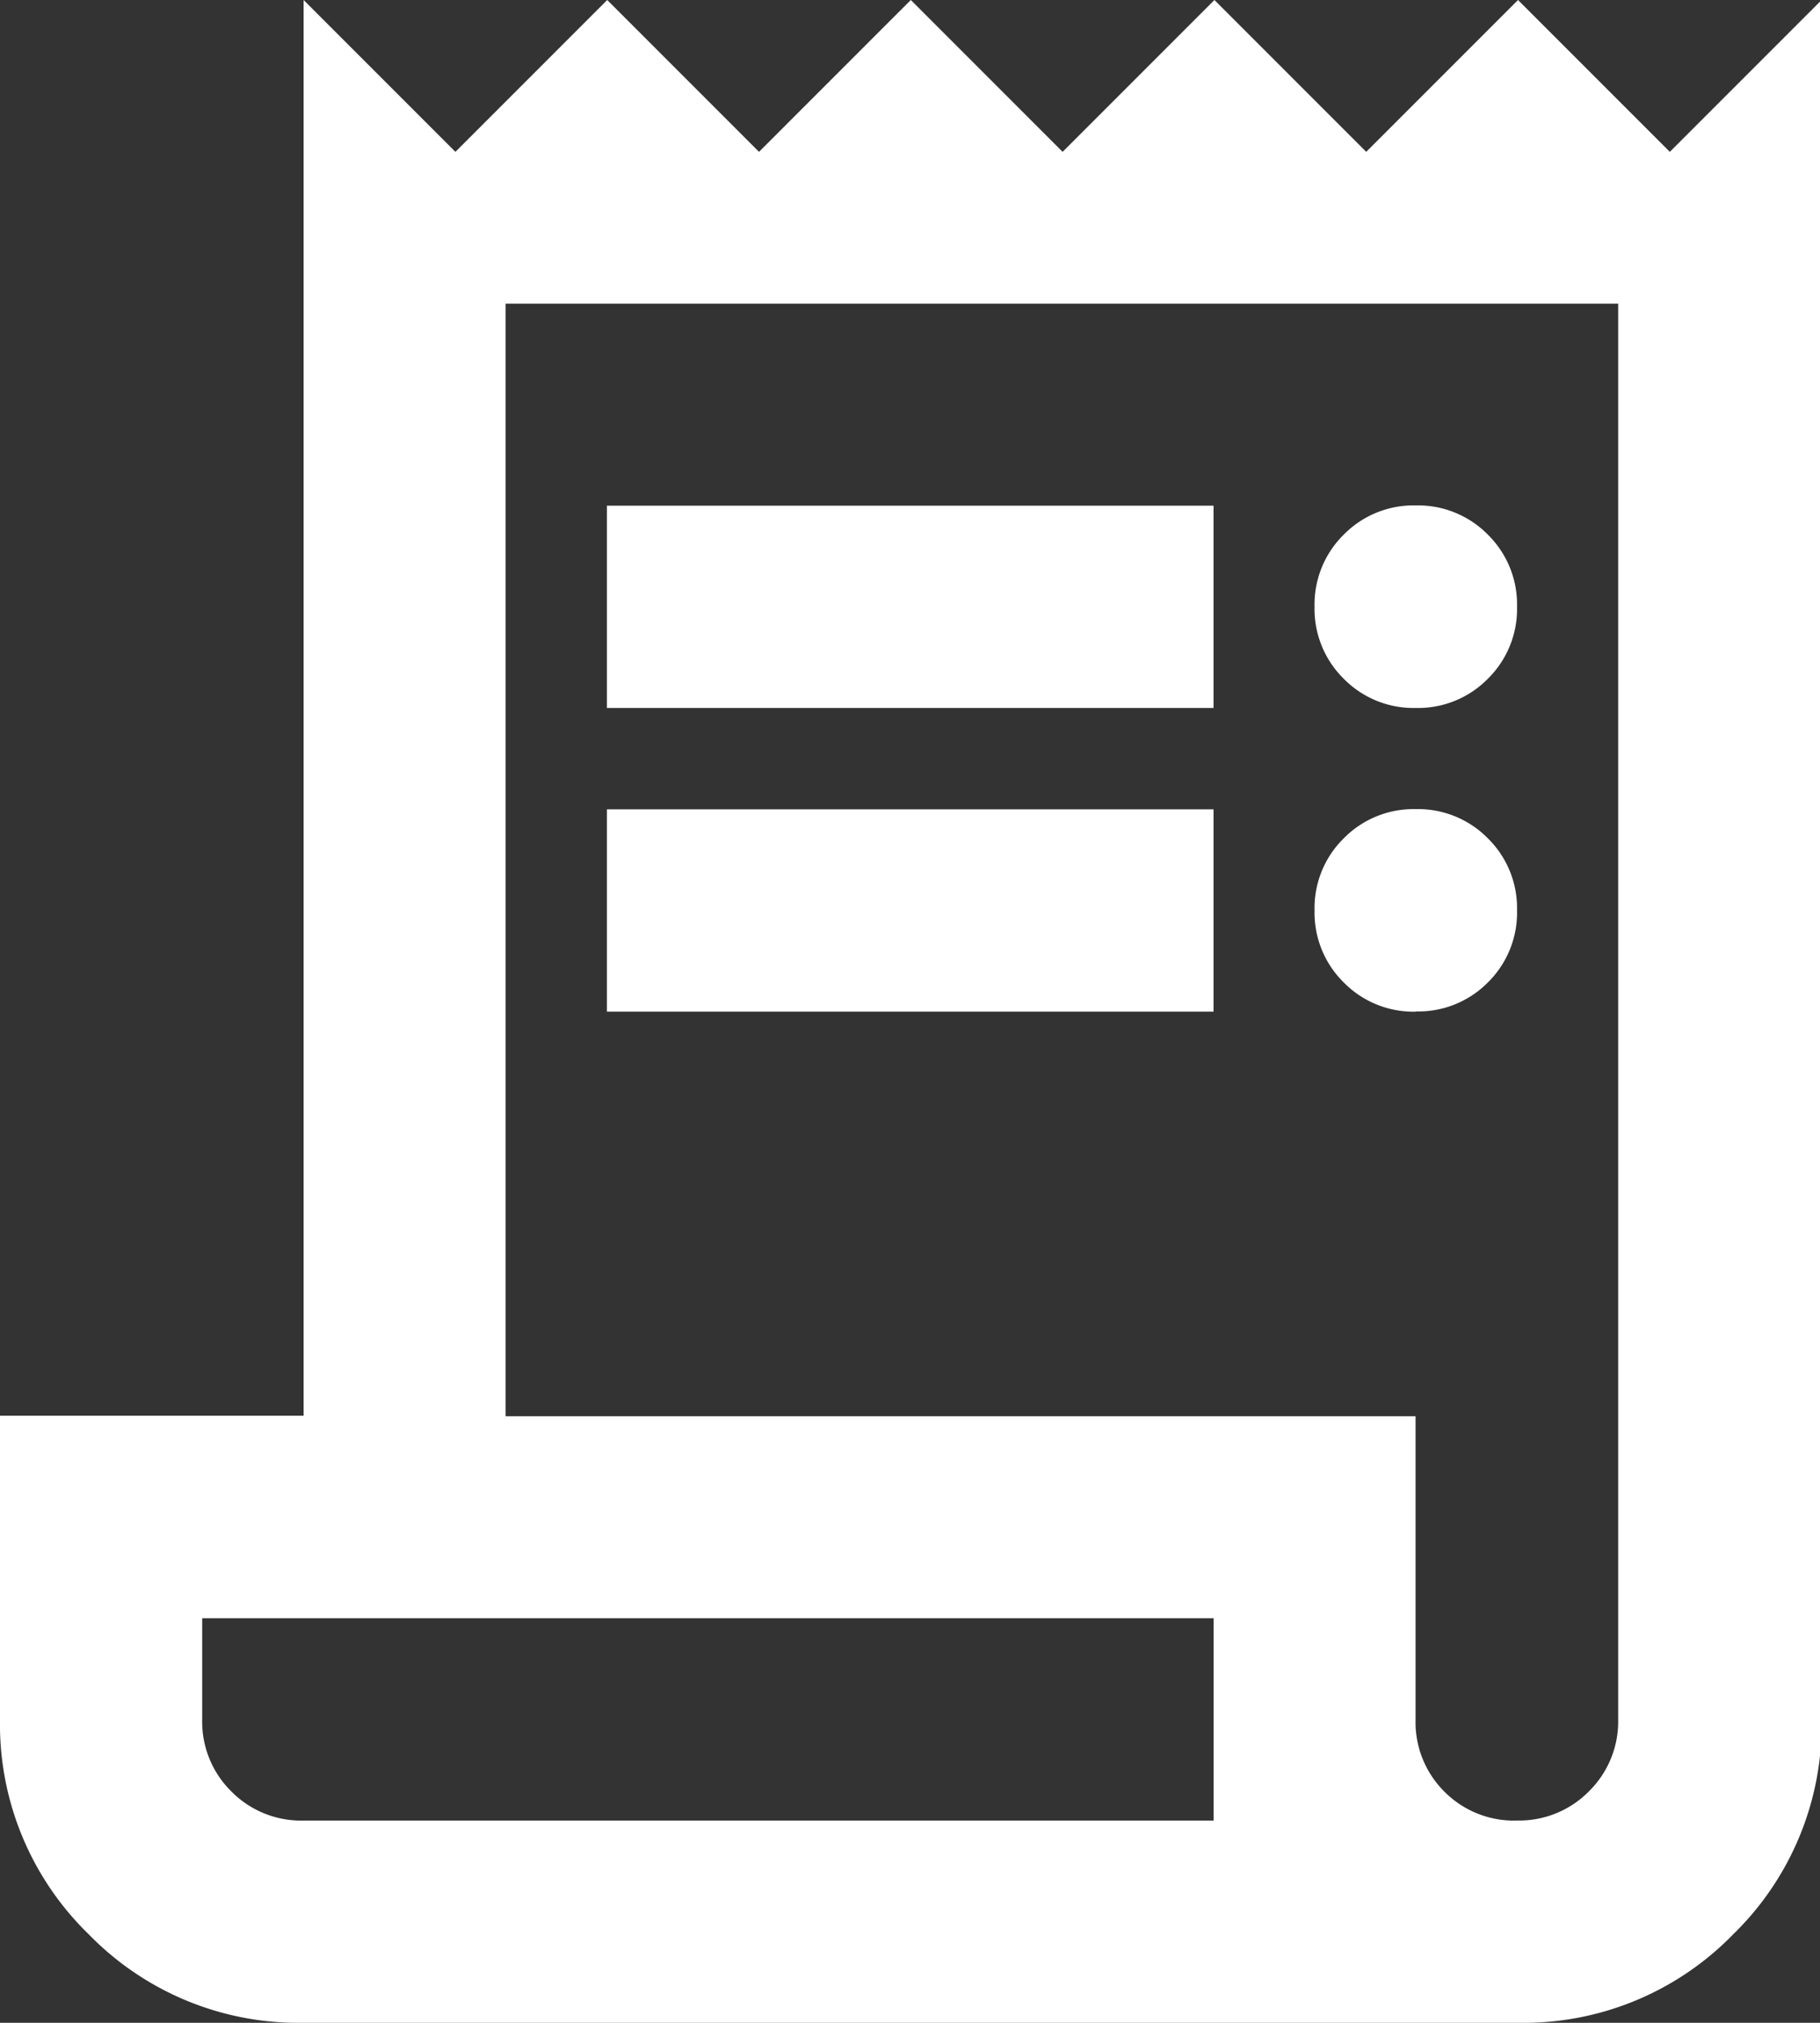 <svg xmlns="http://www.w3.org/2000/svg" width="31.172" height="34.635" viewBox="0 0 31.172 34.635">
  <rect x="0" y="0" width="31.172" height="34.635" fill="#333333" stroke="none"/>
  <path id="receipt_long_24dp_E8EAED_FILL0_wght400_GRAD0_opsz24" d="M125.2-845.365a5.01,5.01,0,0,1-3.68-1.515A5.01,5.01,0,0,1,120-850.56v-5.2h5.2V-880l2.6,2.6,2.6-2.6,2.6,2.6,2.6-2.6,2.6,2.6,2.6-2.6,2.6,2.6,2.6-2.6,2.6,2.6,2.6-2.6v29.44a5.01,5.01,0,0,1-1.515,3.68,5.01,5.01,0,0,1-3.68,1.515Zm20.781-3.464a1.676,1.676,0,0,0,1.234-.5,1.676,1.676,0,0,0,.5-1.234V-874.8H128.659v19.049h15.586v5.2a1.676,1.676,0,0,0,.5,1.234A1.676,1.676,0,0,0,145.976-848.828Zm-15.586-19.049v-3.464h10.39v3.464Zm0,5.2v-3.464h10.39v3.464Zm13.854-5.2a1.676,1.676,0,0,1-1.234-.5,1.676,1.676,0,0,1-.5-1.234,1.676,1.676,0,0,1,.5-1.234,1.676,1.676,0,0,1,1.234-.5,1.676,1.676,0,0,1,1.234.5,1.676,1.676,0,0,1,.5,1.234,1.676,1.676,0,0,1-.5,1.234A1.676,1.676,0,0,1,144.245-867.878Zm0,5.2a1.676,1.676,0,0,1-1.234-.5,1.676,1.676,0,0,1-.5-1.234,1.675,1.675,0,0,1,.5-1.234,1.676,1.676,0,0,1,1.234-.5,1.675,1.675,0,0,1,1.234.5,1.675,1.675,0,0,1,.5,1.234,1.676,1.676,0,0,1-.5,1.234A1.675,1.675,0,0,1,144.245-862.682ZM125.2-848.828h15.586v-3.464H123.463v1.732a1.676,1.676,0,0,0,.5,1.234A1.676,1.676,0,0,0,125.2-848.828Zm-1.732,0v0Z" transform="translate(-120 880)" fill="#fff"/>
</svg>
